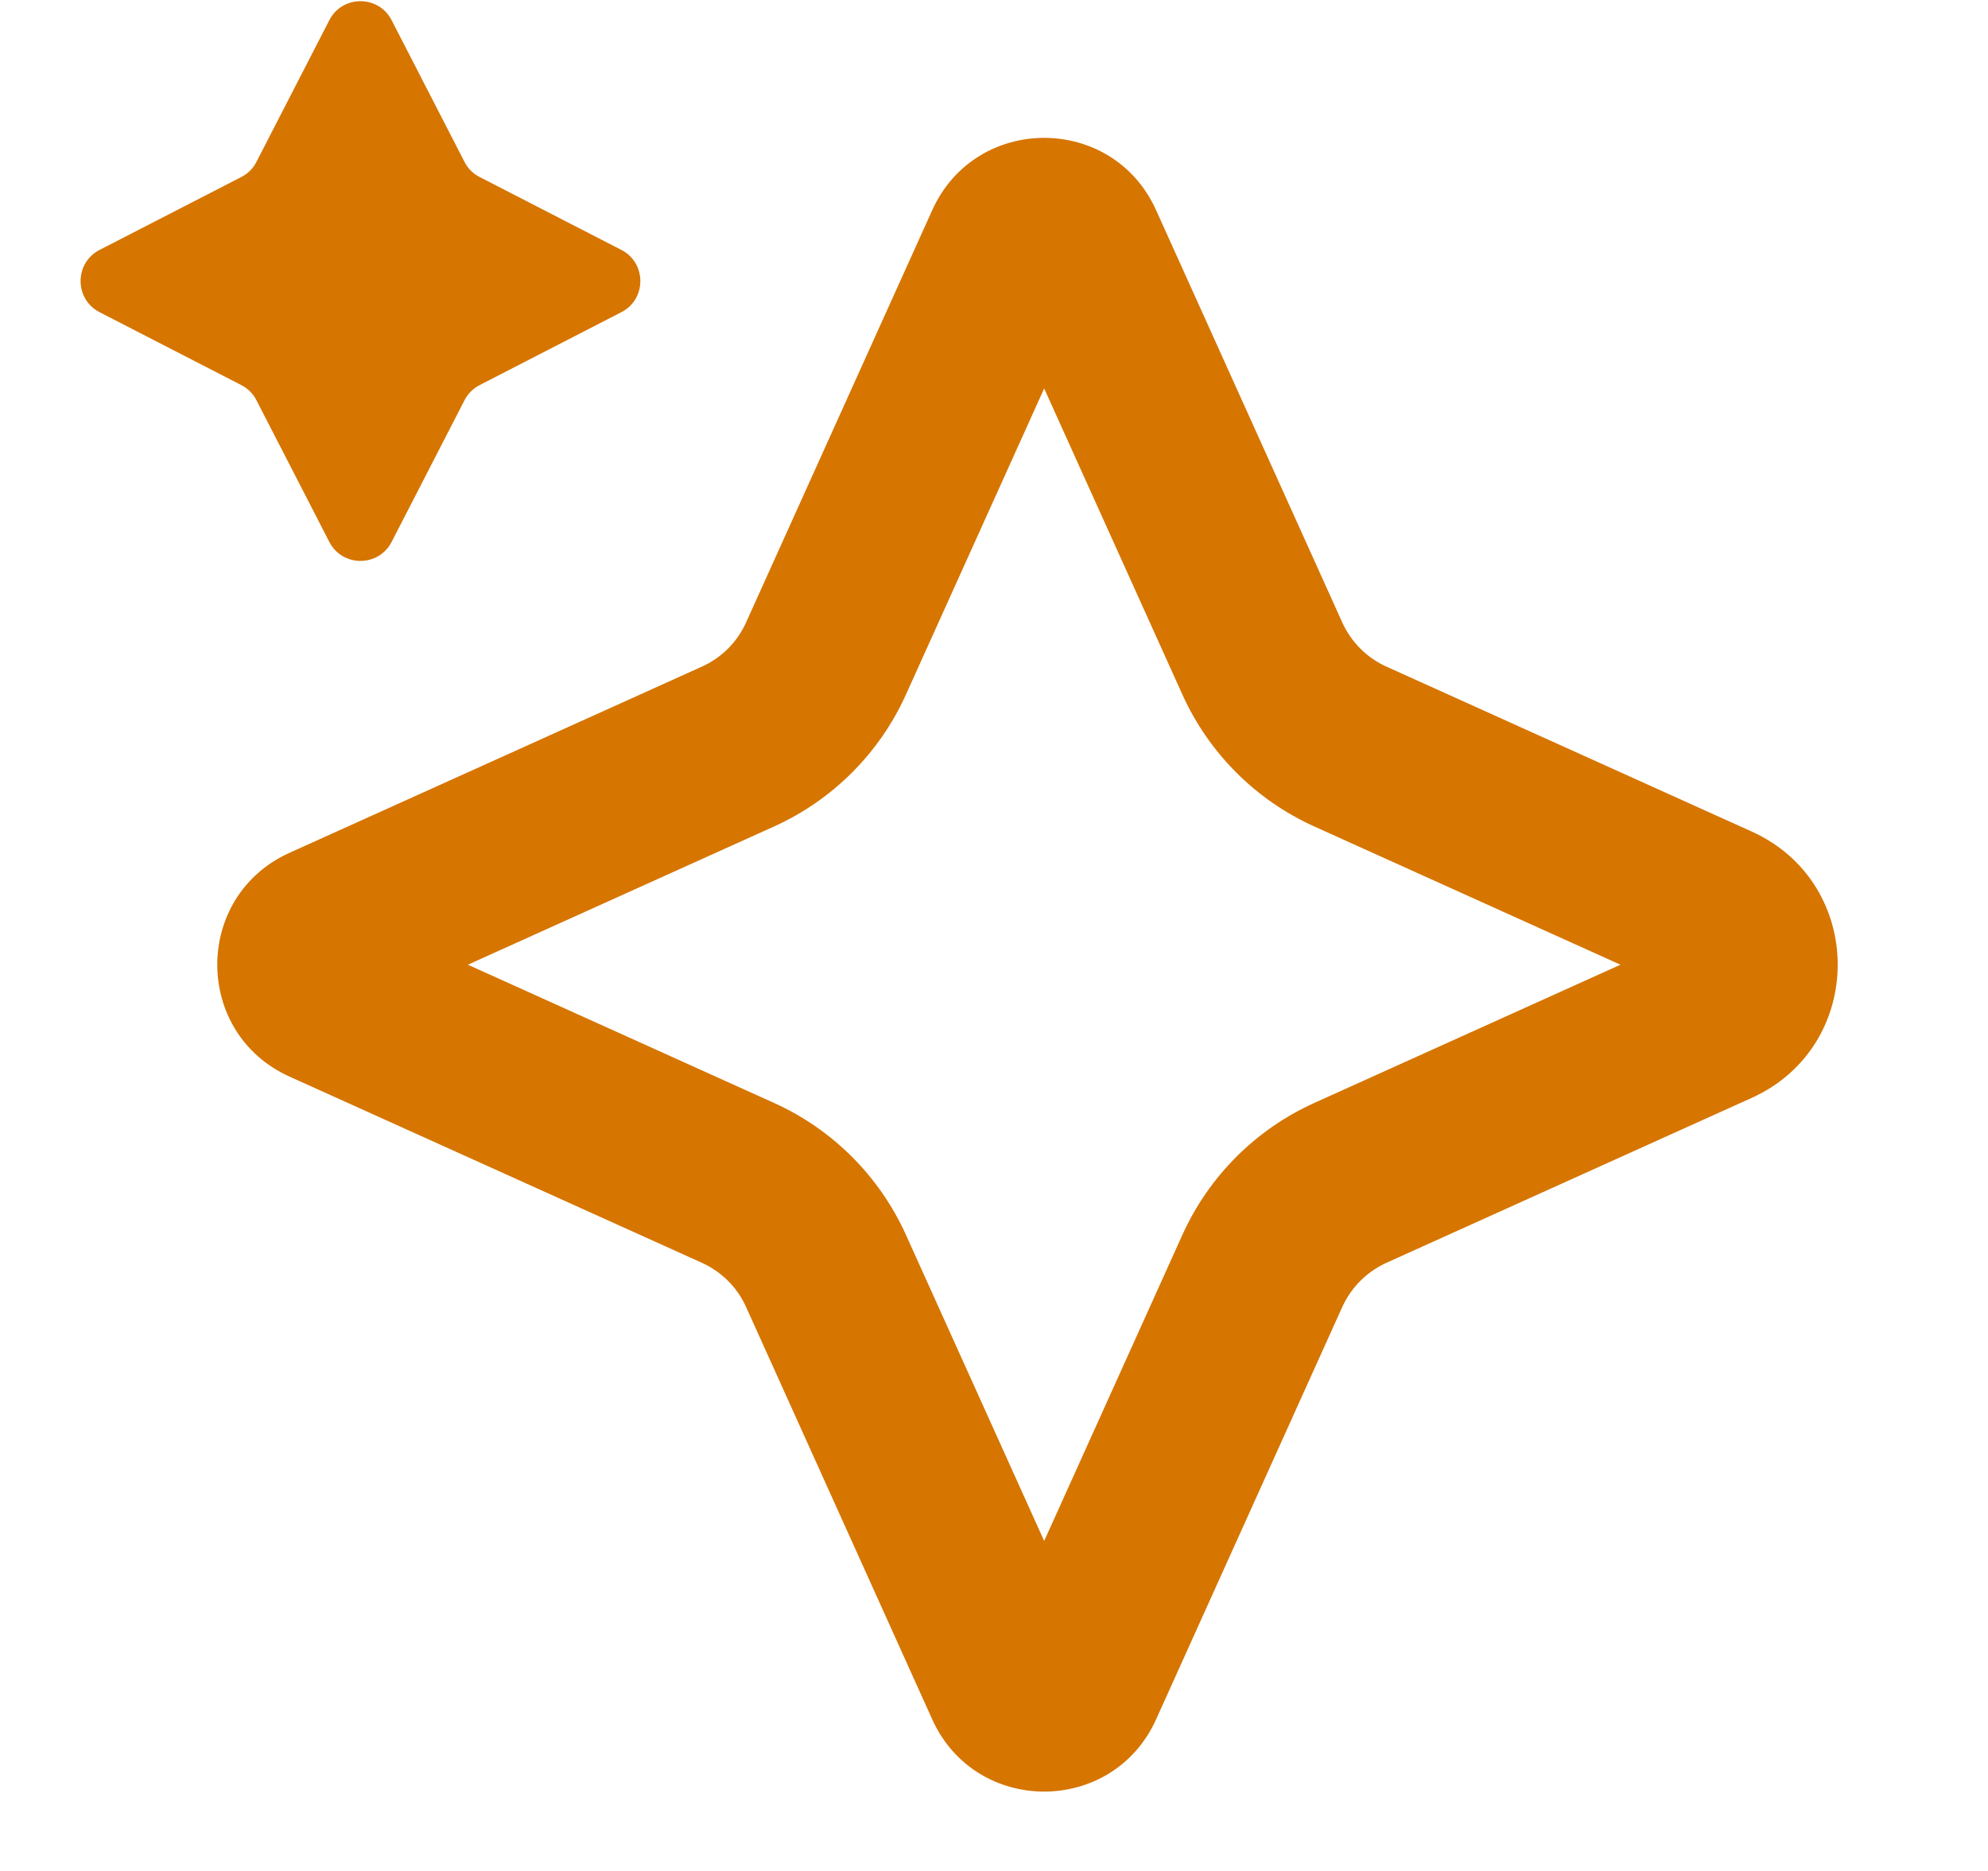 <svg width="17" height="16" viewBox="0 0 17 16" fill="none" xmlns="http://www.w3.org/2000/svg">
<path d="M2.816 0.173C2.927 -0.044 3.238 -0.044 3.349 0.173L3.972 1.384C4 1.44 4.046 1.486 4.102 1.514L5.313 2.137C5.53 2.248 5.53 2.559 5.313 2.67L4.102 3.293C4.046 3.322 4 3.367 3.972 3.423L3.349 4.634C3.238 4.851 2.927 4.851 2.816 4.634L2.193 3.423C2.165 3.367 2.119 3.322 2.063 3.293L0.852 2.67C0.635 2.559 0.635 2.248 0.852 2.137L2.063 1.514C2.119 1.486 2.165 1.44 2.193 1.384L2.816 0.173Z" fill="#D67500"/>
<path fill-rule="evenodd" clip-rule="evenodd" d="M7.972 1.797C8.344 0.973 9.514 0.973 9.886 1.797L11.479 5.325C11.555 5.491 11.688 5.625 11.854 5.7L14.979 7.111C15.96 7.554 15.96 8.946 14.979 9.389L11.854 10.8C11.688 10.876 11.555 11.009 11.479 11.175L9.886 14.704C9.514 15.527 8.344 15.527 7.972 14.704L6.379 11.175C6.304 11.009 6.17 10.876 6.004 10.8L2.476 9.207C1.652 8.835 1.652 7.665 2.476 7.293L6.004 5.7C6.17 5.625 6.304 5.491 6.379 5.325L7.972 1.797ZM8.929 3.322L7.746 5.942C7.52 6.441 7.12 6.841 6.621 7.067L4.001 8.25L6.621 9.433C7.12 9.659 7.52 10.059 7.746 10.558L8.929 13.178L10.112 10.558C10.338 10.059 10.738 9.659 11.237 9.433L13.857 8.25L11.237 7.067C10.738 6.841 10.338 6.441 10.112 5.942L8.929 3.322Z" fill="#D67500"/>
</svg>

